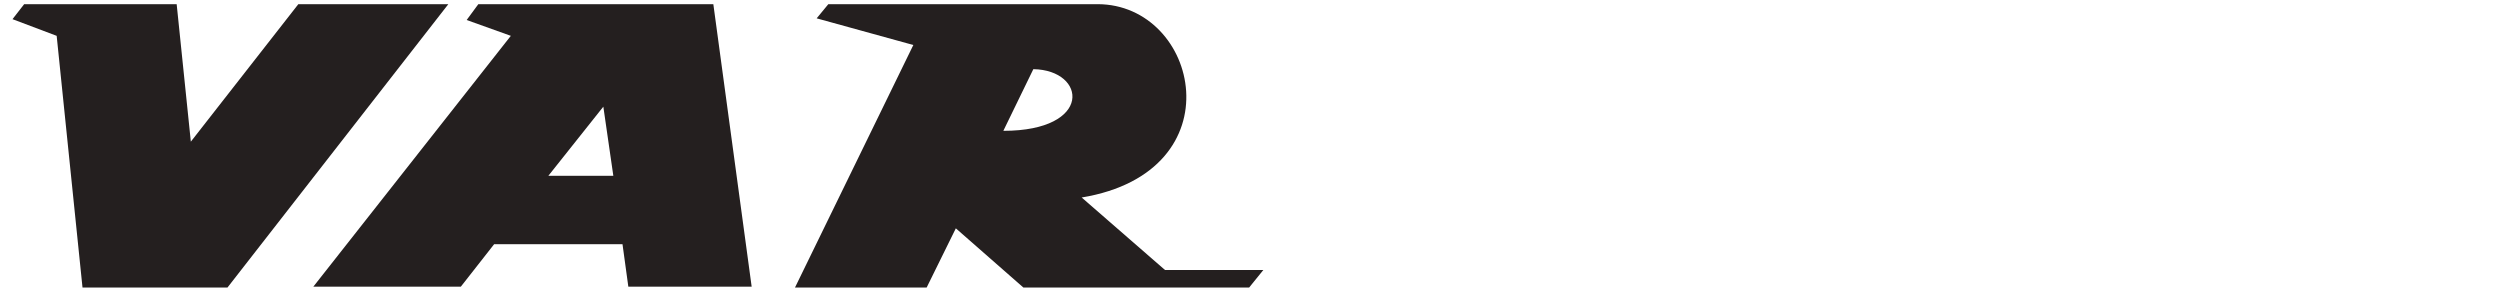 <svg xml:space="preserve" style="enable-background:new 0 0 300 35;" viewBox="0 0 300 35" y="0px" x="0px" xmlns:xlink="http://www.w3.org/1999/xlink" xmlns="http://www.w3.org/2000/svg" id="Calque_1" version="1.1">
<style type="text/css">
	.st0{fill:#241F1F;}
</style>
<g id="VAR_00000047029883153272357100000011454403623550993575_">
	<polyline points="1.5,2.3 2.9,0.5 21.2,0.5 22.9,17 35.8,0.5 53.8,0.5 27.3,34.5 9.9,34.5 6.8,4.3" class="st0"></polyline>
	<path d="M61.3,4.3L37.6,34.4h17.7l4-5.1h15.4l0.7,5.1h14.8L85.6,0.5H57.4L56,2.4 M65.8,21.1l6.6-8.3l1.2,8.3H65.8z" class="st0"></path>
	<path d="M109.6,5.4L95.4,34.5h15.8l3.5-7.1l8.1,7.1h27.1l1.7-2.1h-11.8l-10-8.7c18.7-3.1,14.1-23.2,1.9-23.2H99.4
		l-1.4,1.7 M120.4,15.7l3.6-7.4C130.4,8.4,131.2,15.7,120.4,15.7" class="st0"></path>
</g>
</svg>
